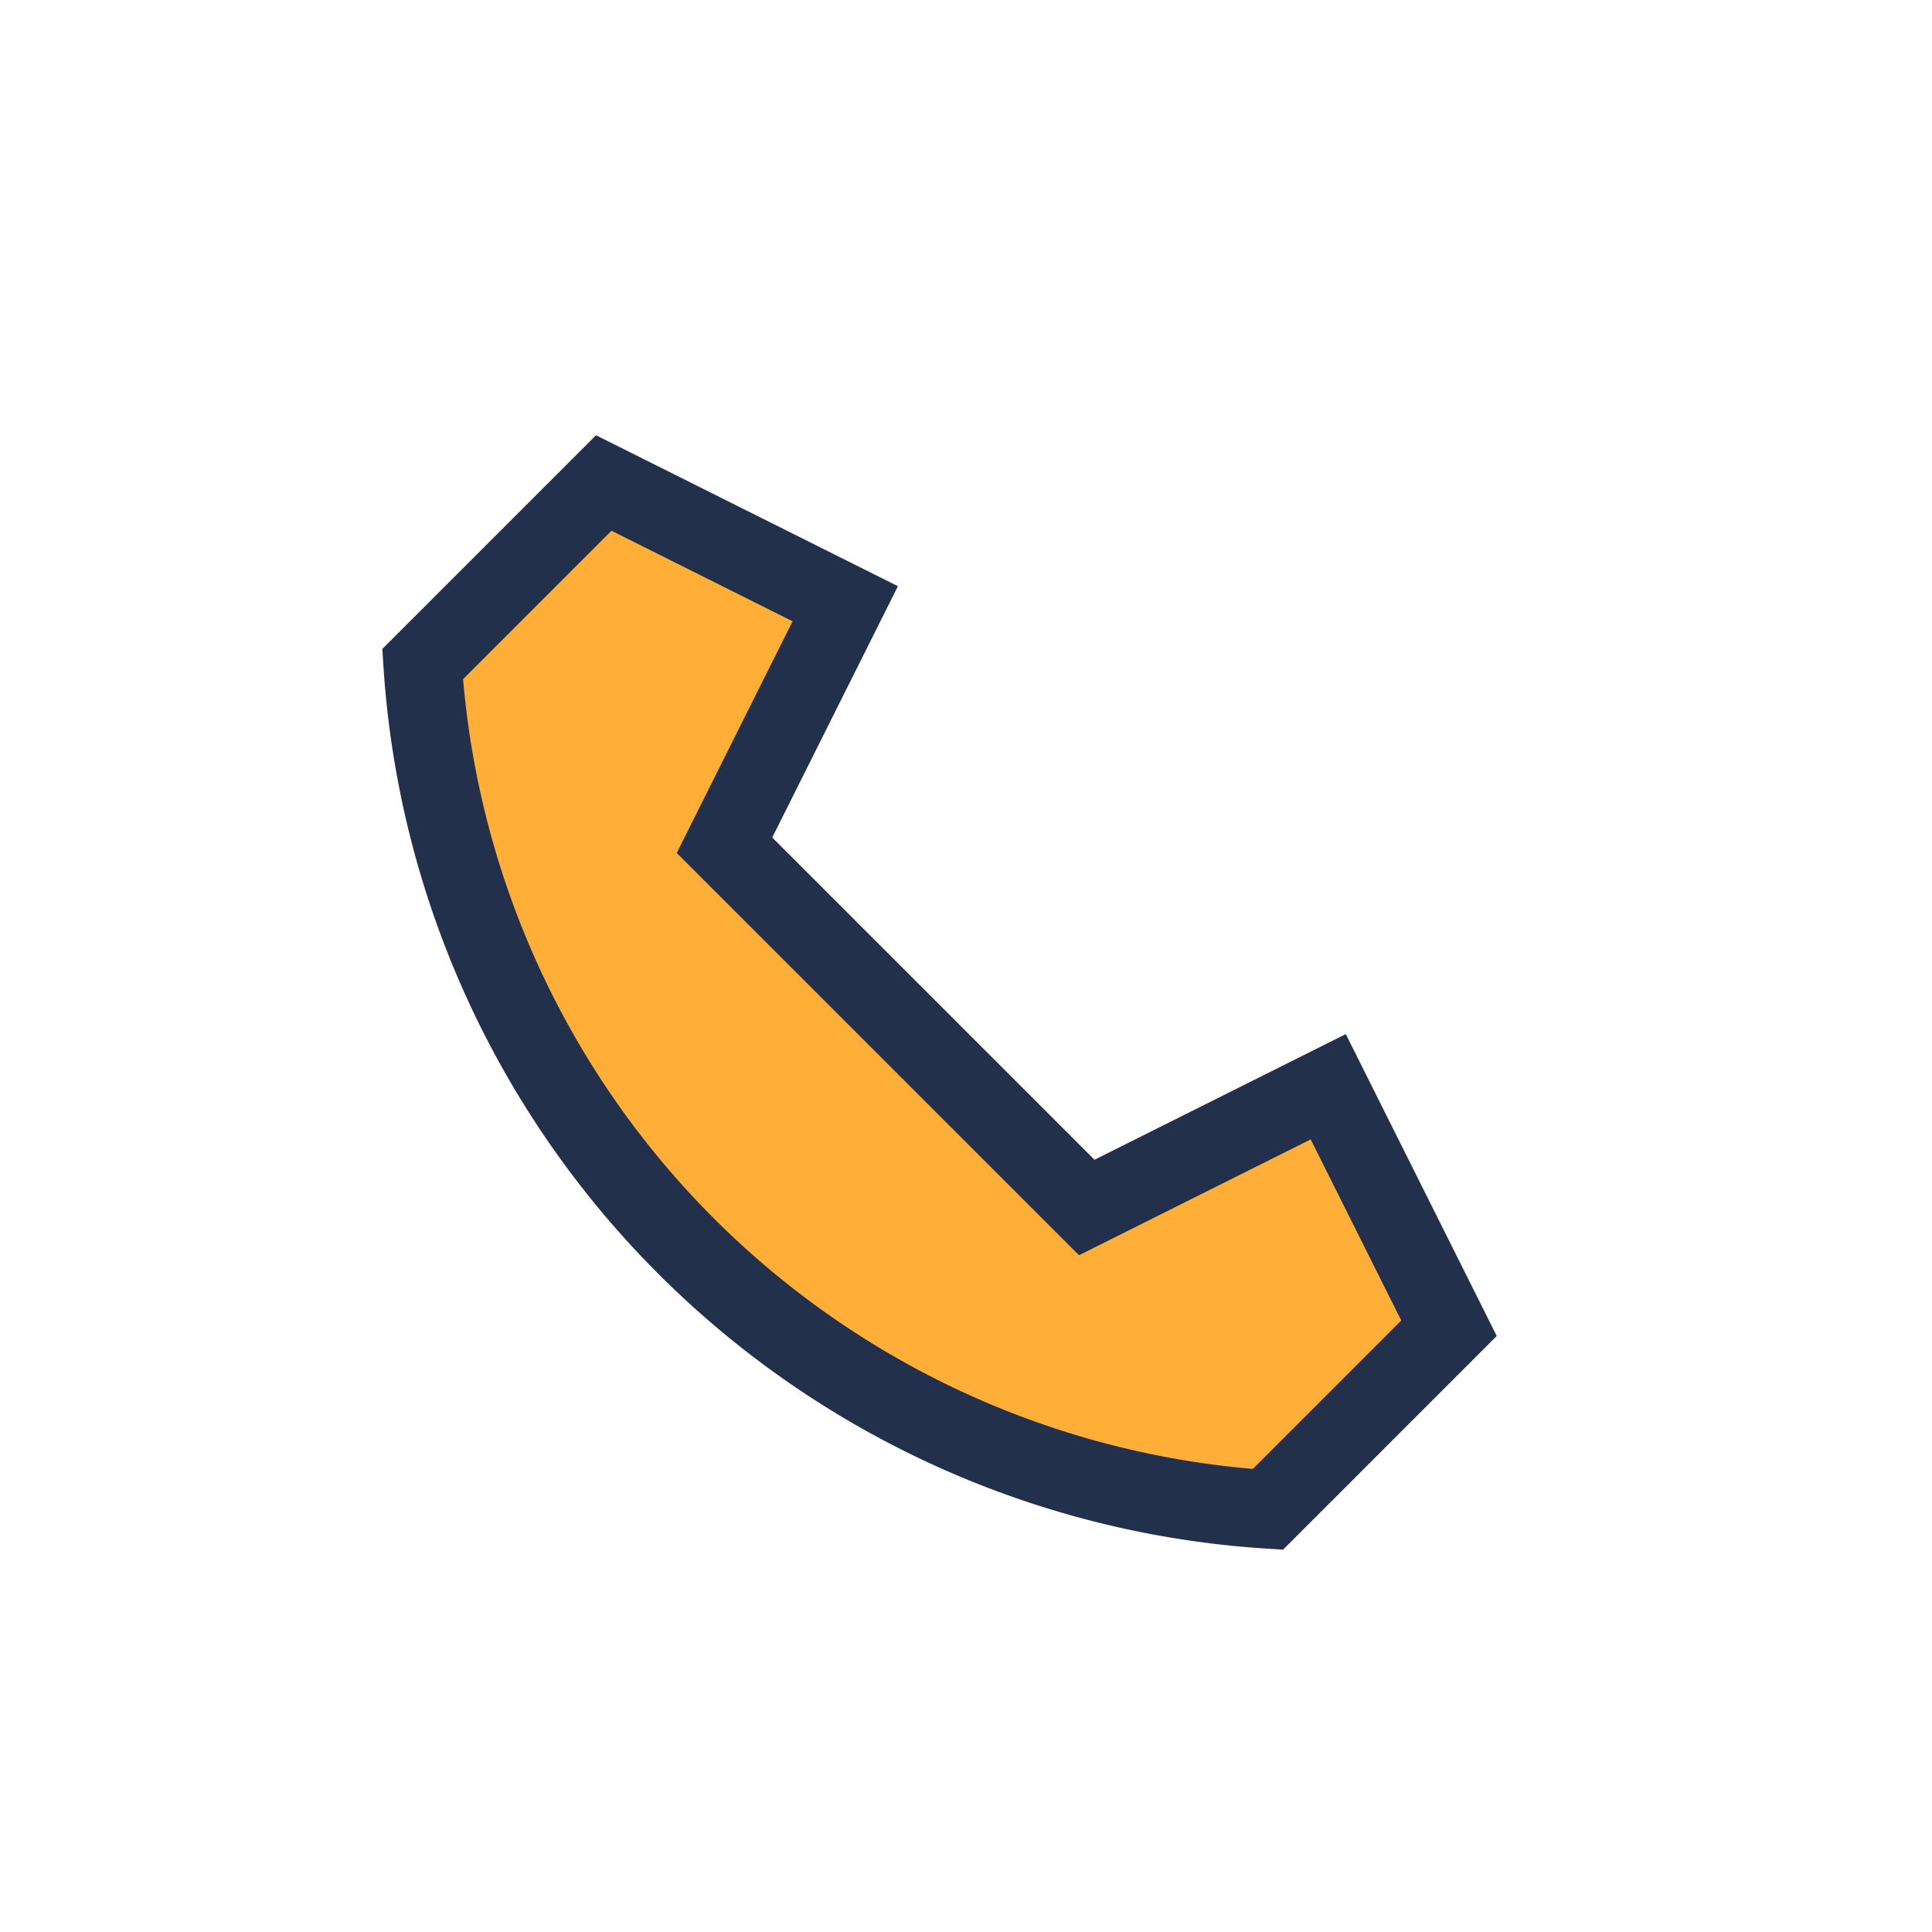 <?xml version="1.0" encoding="UTF-8"?>
<svg xmlns="http://www.w3.org/2000/svg" width="32" height="32" viewBox="0 0 32 32"><path d="M24 22l-3 3a15 15 0 01-14-14l3-3 4 2-2 4 6 6 4-2z" fill="#FFAF38" stroke="#23304B" stroke-width="1.3"/></svg>